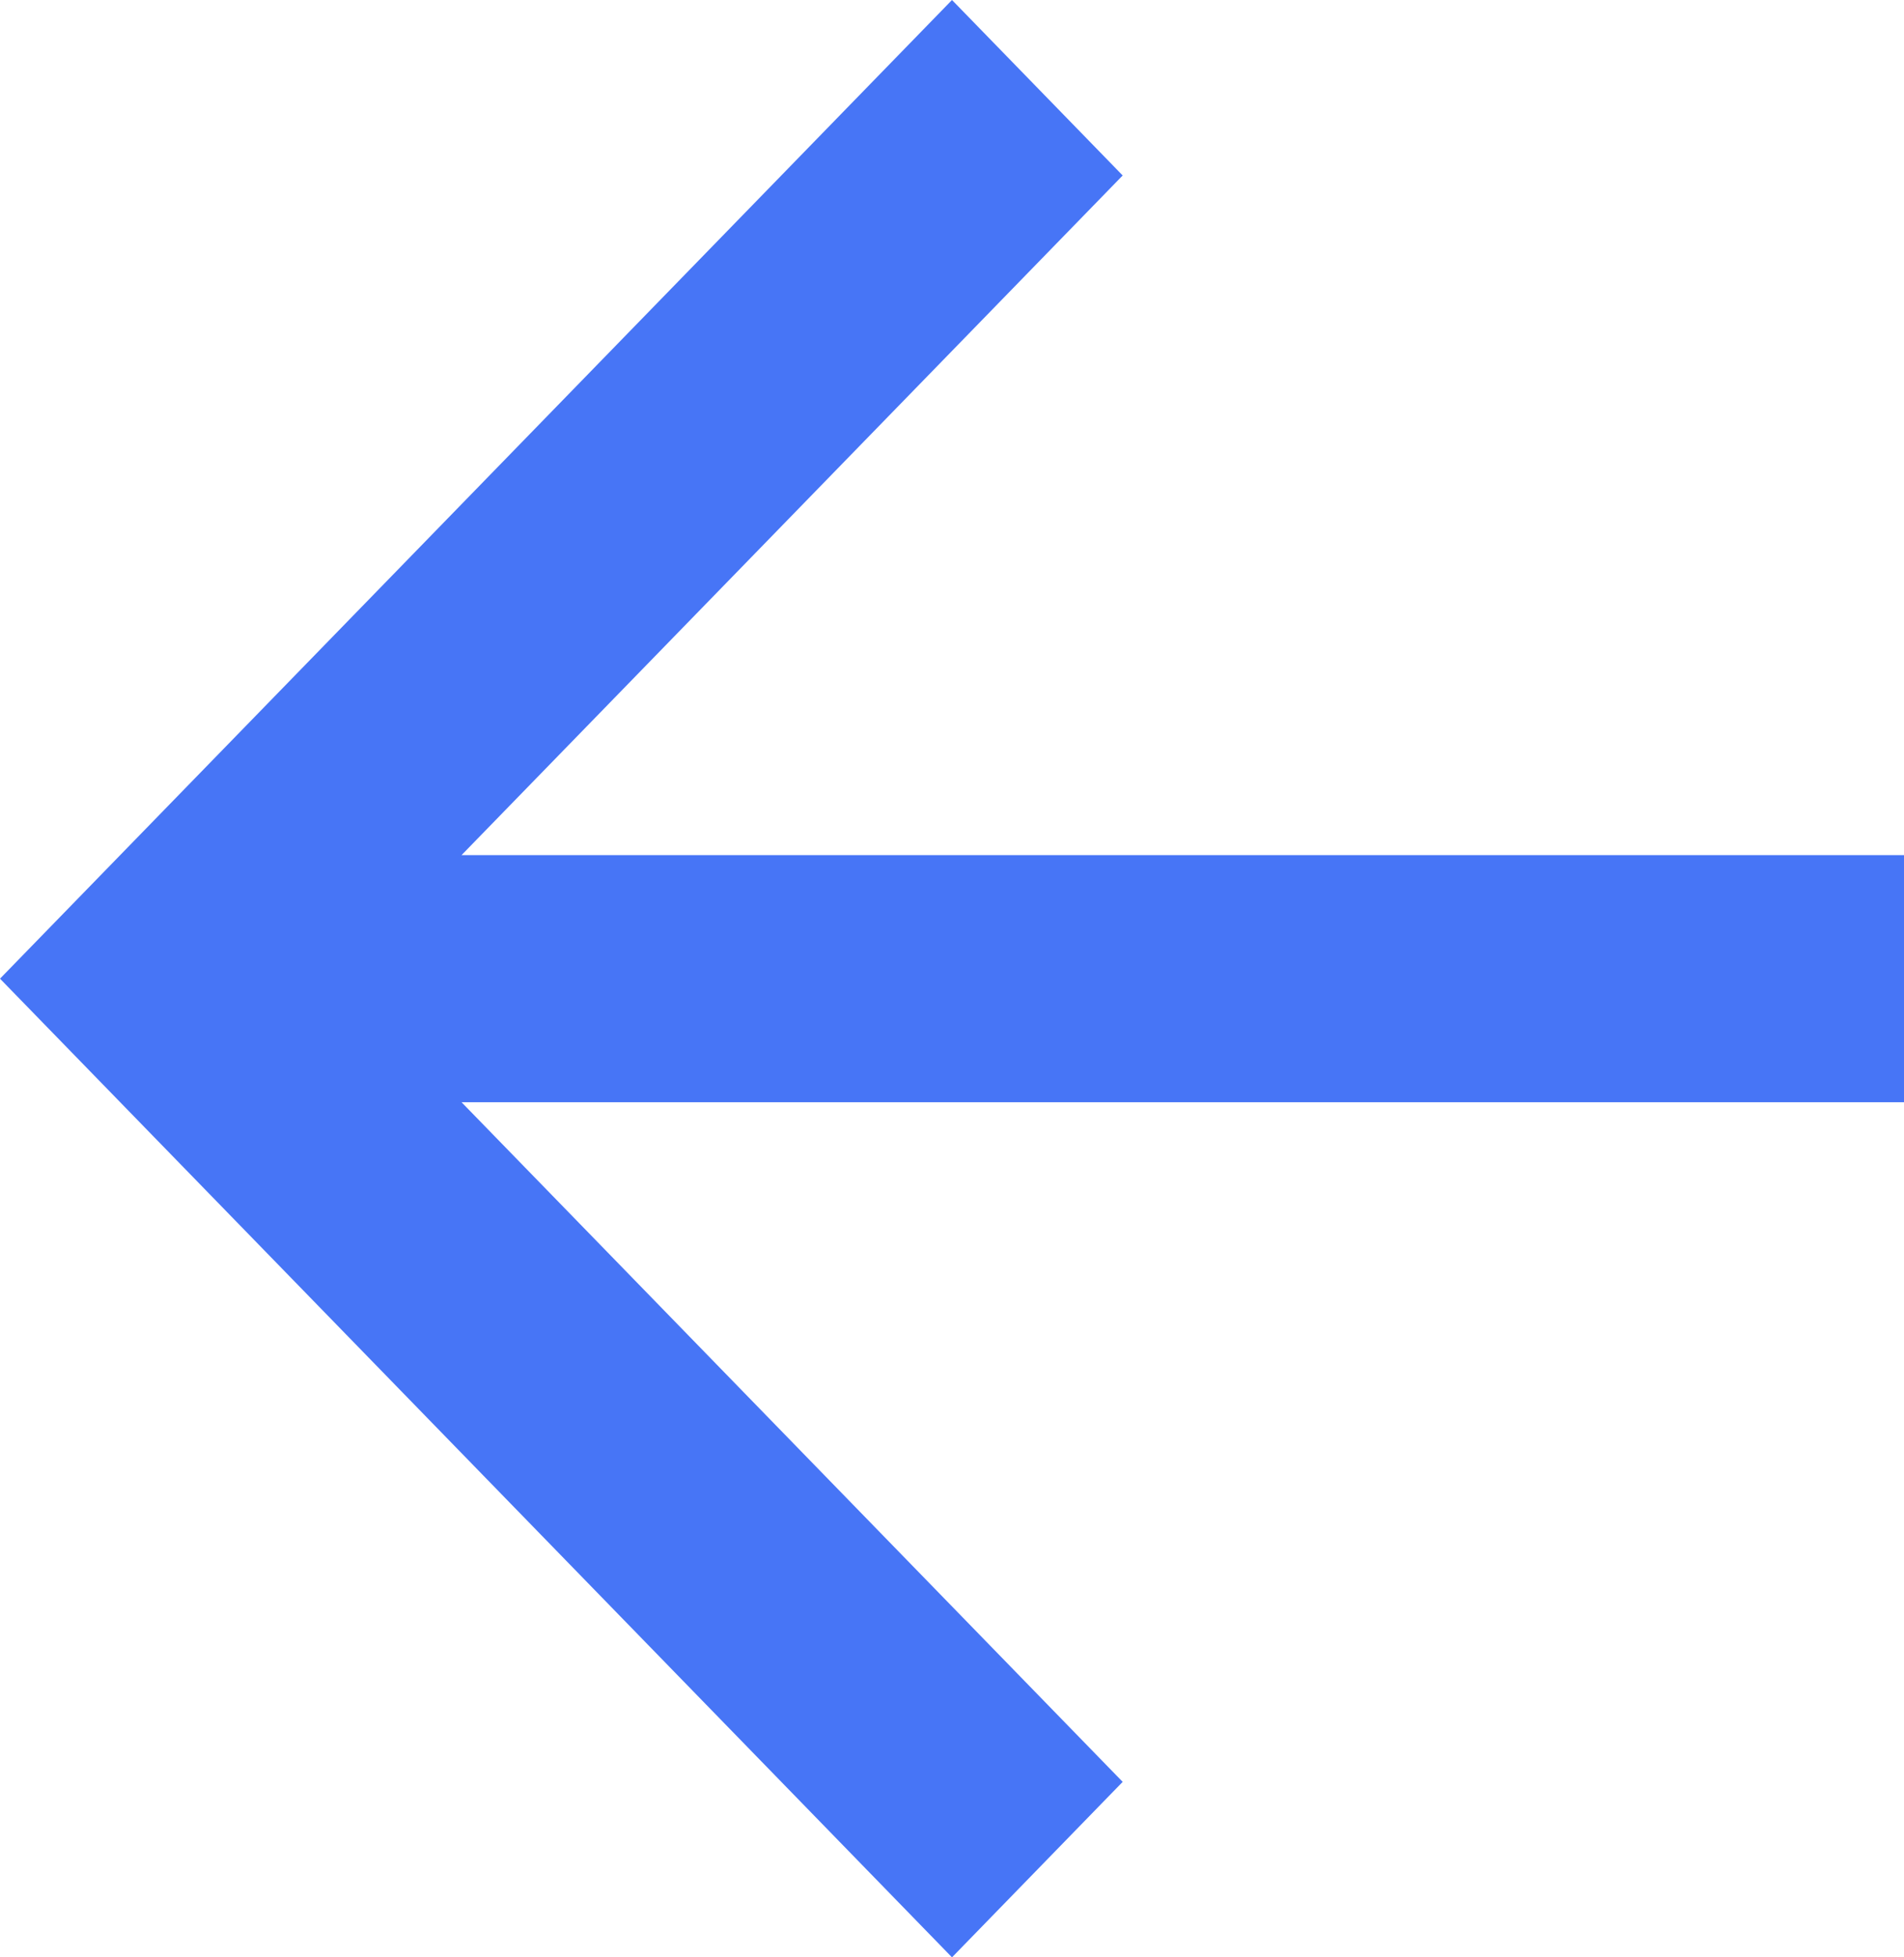 <svg width="36" height="37" viewBox="0 0 36 37" fill="none" xmlns="http://www.w3.org/2000/svg">
<path d="M36 16.164V20.836H8.727L21.227 33.683L18 37L0 18.5L18 0L21.227 3.317L8.727 16.164H36Z" fill="#4775F6"/>
</svg>
